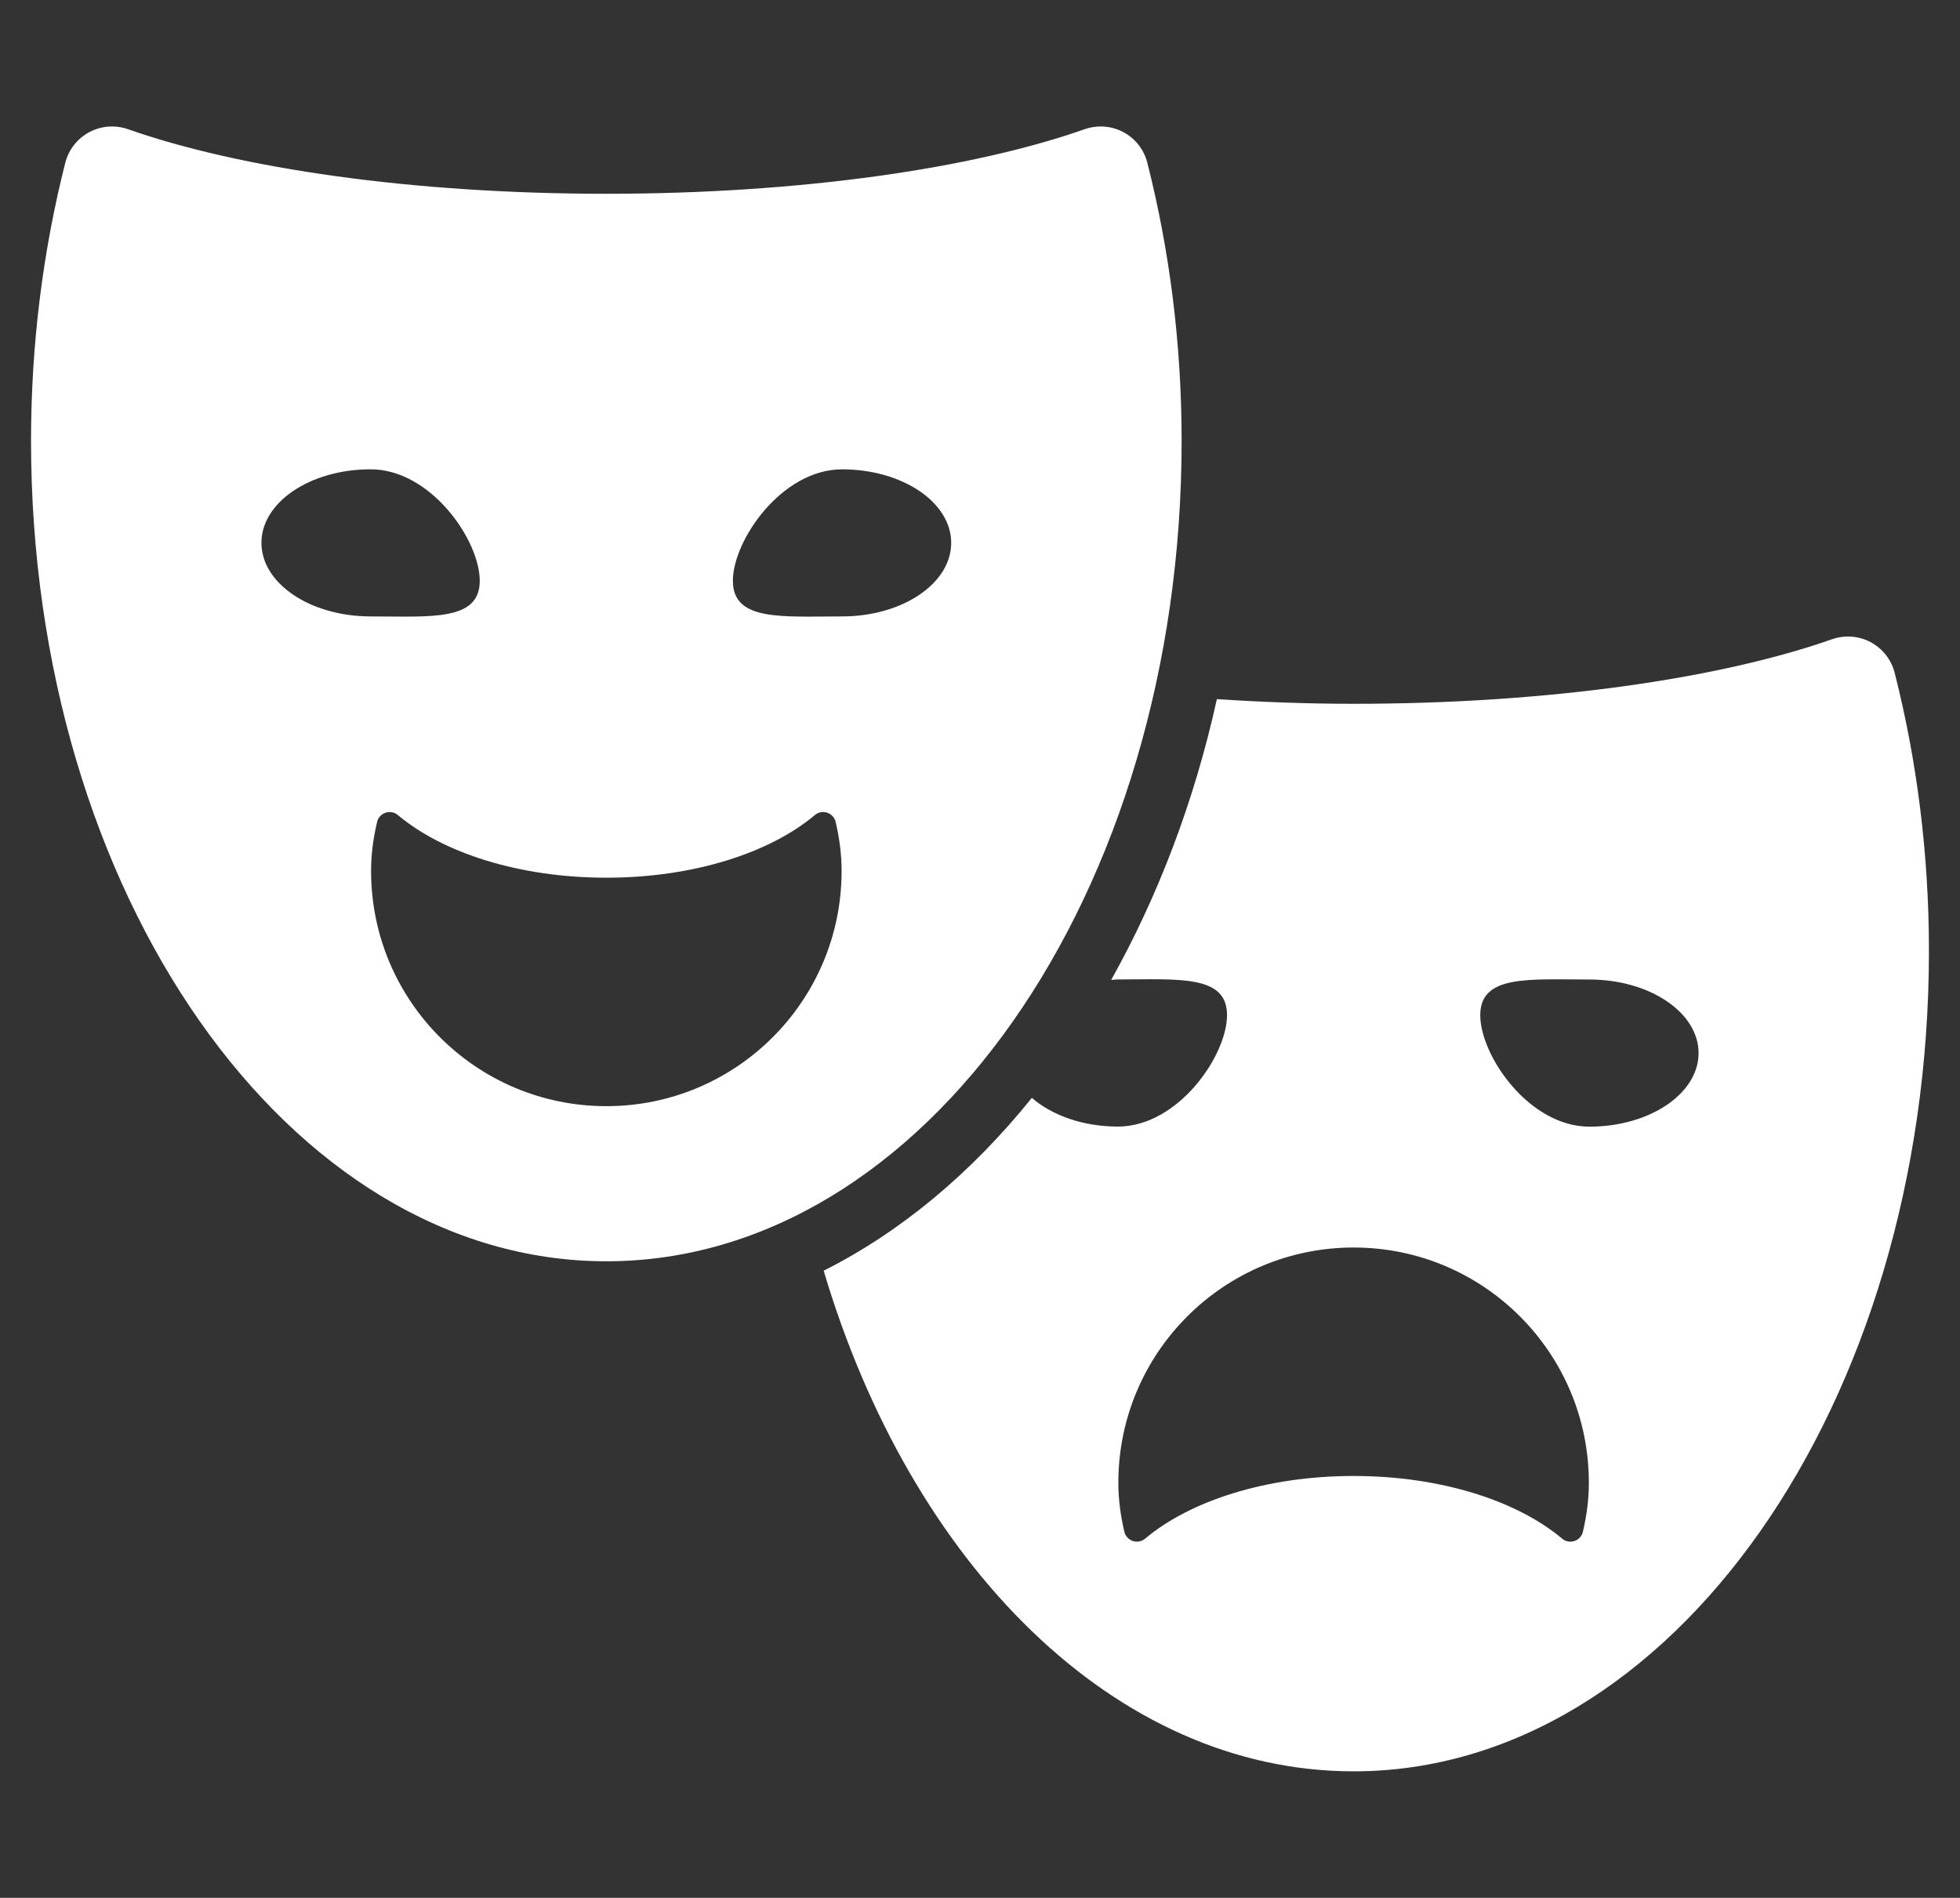 <?xml version="1.0" encoding="utf-8"?>
<!-- Generator: Adobe Illustrator 16.0.0, SVG Export Plug-In . SVG Version: 6.00 Build 0)  -->
<!DOCTYPE svg PUBLIC "-//W3C//DTD SVG 1.1//EN" "http://www.w3.org/Graphics/SVG/1.1/DTD/svg11.dtd">
<svg version="1.1" id="Capa_1" xmlns="http://www.w3.org/2000/svg" xmlns:xlink="http://www.w3.org/1999/xlink" x="0px" y="0px"
	 width="67.333px" height="65.2px" viewBox="0 0 67.333 65.2" enable-background="new 0 0 67.333 65.2" xml:space="preserve">
<rect x="0" y="0" width="67.333" height="65.2" fill="#333333" stroke="none"/>
<g>
	<path fill="#FFFFFF" d="M65.089,23.116c-0.113-0.451-0.414-0.832-0.822-1.053c-0.408-0.218-0.893-0.255-1.329-0.102
		c-3.843,1.35-9.771,2.218-16.437,2.218c-1.619,0-3.182-0.062-4.697-0.16c-0.781,3.538-2.032,6.787-3.631,9.647
		c0.076-0.004,0.15-0.017,0.229-0.017c2.071,0,3.751-0.173,3.751,1.222c0,1.396-1.68,3.832-3.751,3.832
		c-1.206,0-2.269-0.391-2.954-0.986c-2.07,2.57-4.488,4.597-7.152,5.938c3.002,10.108,10.023,17.199,18.205,17.199
		c10.916,0,19.765-12.619,19.765-28.186C66.266,29.311,65.847,26.098,65.089,23.116z M54.378,52.625
		c-0.035,0.147-0.146,0.27-0.291,0.315c-0.146,0.05-0.306,0.019-0.422-0.08c-1.539-1.295-4.158-2.153-7.164-2.153
		c-3.004,0-5.623,0.858-7.162,2.153c-0.116,0.099-0.276,0.128-0.422,0.08c-0.146-0.049-0.256-0.168-0.291-0.315
		c-0.127-0.543-0.207-1.103-0.207-1.685c0-4.464,3.619-8.082,8.084-8.082c4.463,0,8.08,3.618,8.08,8.082
		C54.583,51.524,54.505,52.083,54.378,52.625z M54.602,38.706c-2.072,0-3.75-2.436-3.75-3.832c0-1.395,1.679-1.223,3.75-1.223
		s3.75,1.133,3.75,2.527S56.673,38.706,54.602,38.706z"/>
	<path fill="#FFFFFF" d="M40.593,15.146c0-3.356-0.42-6.57-1.178-9.554c-0.113-0.451-0.412-0.832-0.822-1.052
		c-0.24-0.129-0.51-0.195-0.78-0.195c-0.185,0-0.369,0.03-0.548,0.093c-3.842,1.351-9.77,2.219-16.436,2.219
		S8.236,5.789,4.395,4.438C4.218,4.375,4.033,4.345,3.849,4.345c-0.271,0-0.541,0.066-0.783,0.196
		C2.657,4.76,2.357,5.142,2.243,5.591c-0.757,2.983-1.177,6.197-1.177,9.554c0,15.566,8.848,28.186,19.764,28.186
		C31.746,43.333,40.593,30.713,40.593,15.146z M8.981,18.649c0-1.396,1.679-2.526,3.75-2.526s3.75,2.436,3.75,3.831
		c0,1.395-1.679,1.223-3.75,1.223C10.659,21.176,8.981,20.045,8.981,18.649z M20.83,38.002c-4.464,0-8.082-3.617-8.082-8.081
		c0-0.582,0.078-1.142,0.207-1.685c0.034-0.147,0.146-0.268,0.291-0.316c0.146-0.048,0.305-0.018,0.422,0.081
		c1.539,1.293,4.158,2.152,7.162,2.152s5.625-0.858,7.163-2.152c0.117-0.1,0.277-0.129,0.423-0.081s0.256,0.169,0.291,0.316
		c0.127,0.542,0.205,1.103,0.205,1.685C28.912,34.385,25.292,38.002,20.83,38.002z M25.177,19.955c0-1.396,1.68-3.831,3.75-3.831
		c2.072,0,3.75,1.131,3.75,2.526c0,1.396-1.678,2.527-3.75,2.527C26.857,21.177,25.177,21.349,25.177,19.955z"/>
</g>
</svg>
